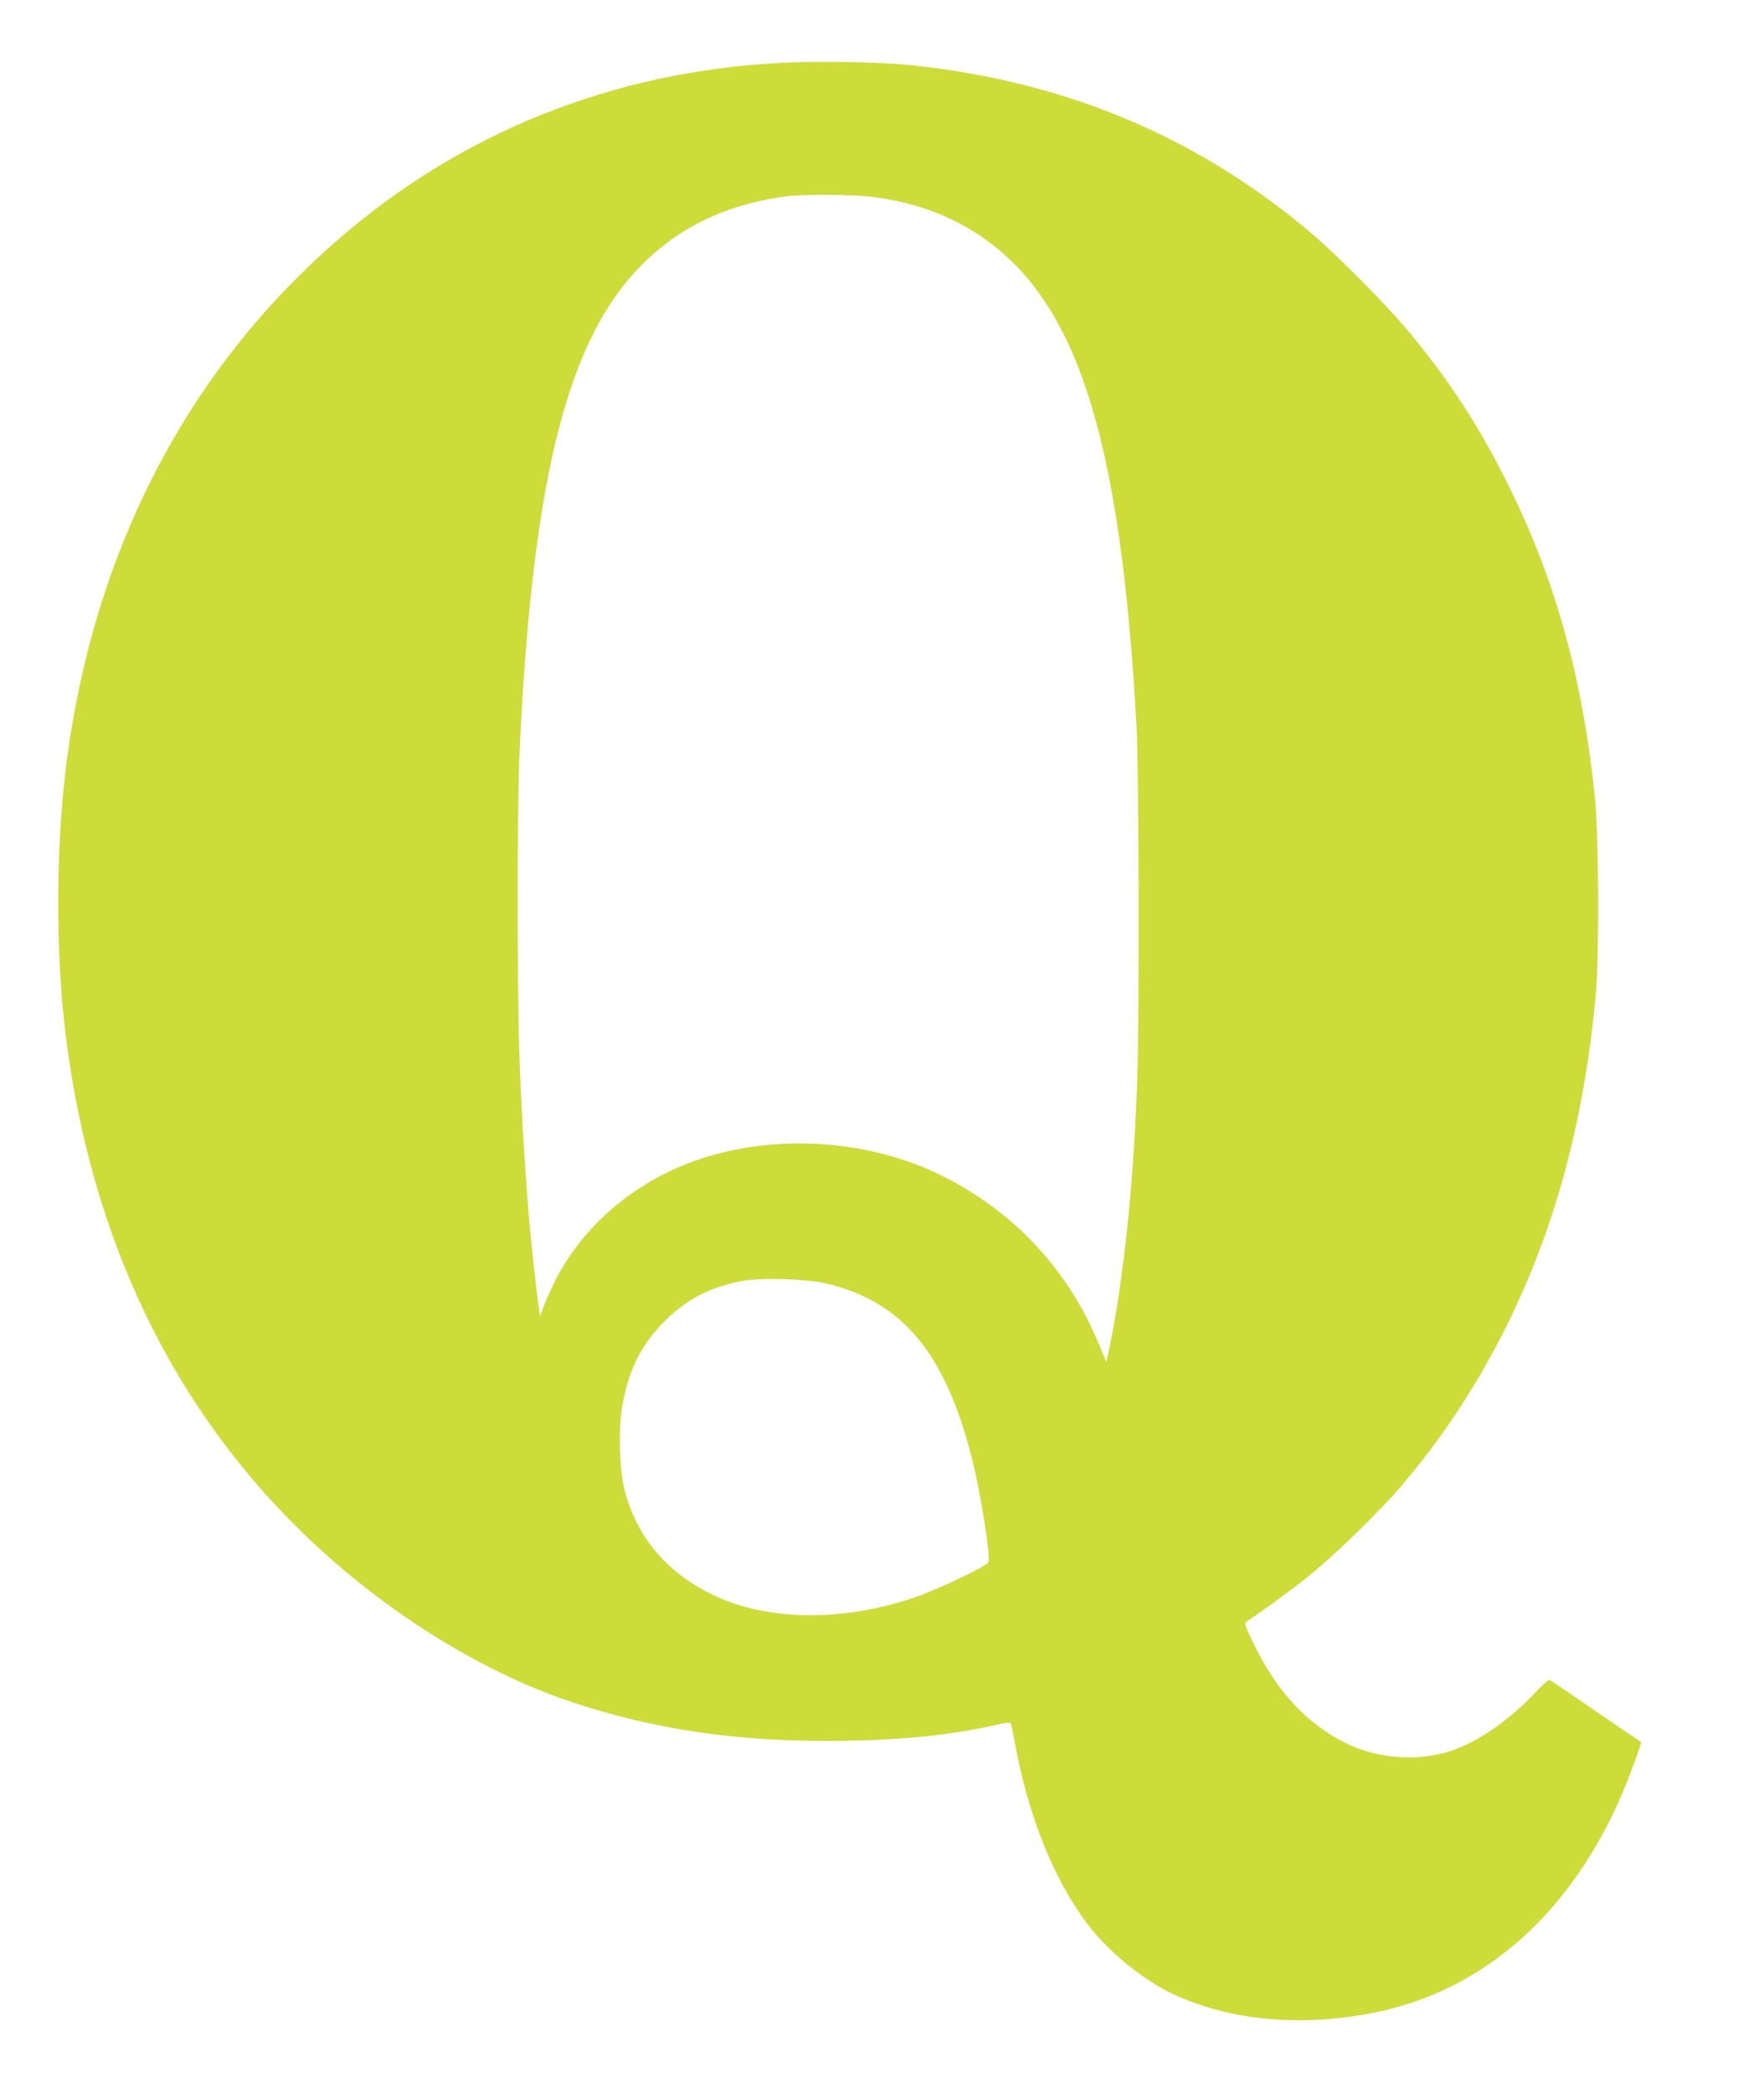 <?xml version="1.0" standalone="no"?>
<!DOCTYPE svg PUBLIC "-//W3C//DTD SVG 20010904//EN"
 "http://www.w3.org/TR/2001/REC-SVG-20010904/DTD/svg10.dtd">
<svg version="1.0" xmlns="http://www.w3.org/2000/svg"
 width="1079pt" height="1280pt" viewBox="0 0 1079 1280"
 preserveAspectRatio="xMidYMid meet">
<g transform="translate(0,1280) scale(0.1,-0.1)"
fill="#cddc39" stroke="none">
<path d="M4865 12419 c-1022 -33 -1961 -385 -2725 -1023 -958 -799 -1553
-1913 -1730 -3237 -70 -525 -72 -1195 -5 -1716 157 -1217 643 -2235 1441
-3013 477 -466 1077 -846 1633 -1034 524 -178 1064 -255 1704 -243 366 7 661
39 927 101 36 9 67 12 71 8 3 -4 14 -52 24 -107 80 -446 233 -834 437 -1110
131 -177 348 -355 539 -444 348 -161 784 -200 1229 -110 667 135 1200 607
1514 1342 45 106 119 308 114 312 -2 1 -124 85 -273 186 -148 102 -276 189
-283 193 -8 5 -37 -19 -85 -70 -145 -156 -327 -288 -481 -348 -211 -84 -480
-70 -689 35 -239 120 -422 320 -564 616 -45 92 -53 117 -42 123 48 28 266 186
380 277 161 130 434 394 572 556 478 560 830 1250 1020 2002 82 323 137 655
169 1010 20 233 17 963 -5 1185 -75 735 -236 1323 -522 1905 -182 370 -364
652 -626 966 -123 148 -432 460 -580 586 -696 592 -1501 932 -2444 1033 -161
18 -491 26 -720 19z m478 -824 c275 -36 504 -125 706 -275 555 -412 808 -1241
903 -2965 14 -258 18 -1745 5 -2131 -20 -641 -84 -1254 -173 -1677 l-17 -77
-51 122 c-187 446 -513 795 -948 1014 -522 262 -1208 268 -1707 13 -303 -155
-539 -391 -676 -674 -29 -60 -59 -129 -66 -153 -7 -23 -14 -41 -15 -39 -6 6
-44 332 -64 552 -25 281 -46 612 -61 985 -16 384 -17 1567 -1 1910 70 1506
252 2342 613 2824 247 328 586 519 1019 575 111 14 410 12 533 -4z m-293
-6644 c469 -110 732 -425 895 -1071 54 -213 115 -599 101 -635 -8 -23 -309
-166 -448 -214 -449 -154 -920 -146 -1253 22 -276 138 -455 355 -526 639 -30
121 -37 362 -14 499 35 214 108 368 240 507 141 149 286 227 498 268 106 20
395 12 507 -15z"/>
</g>
</svg>

